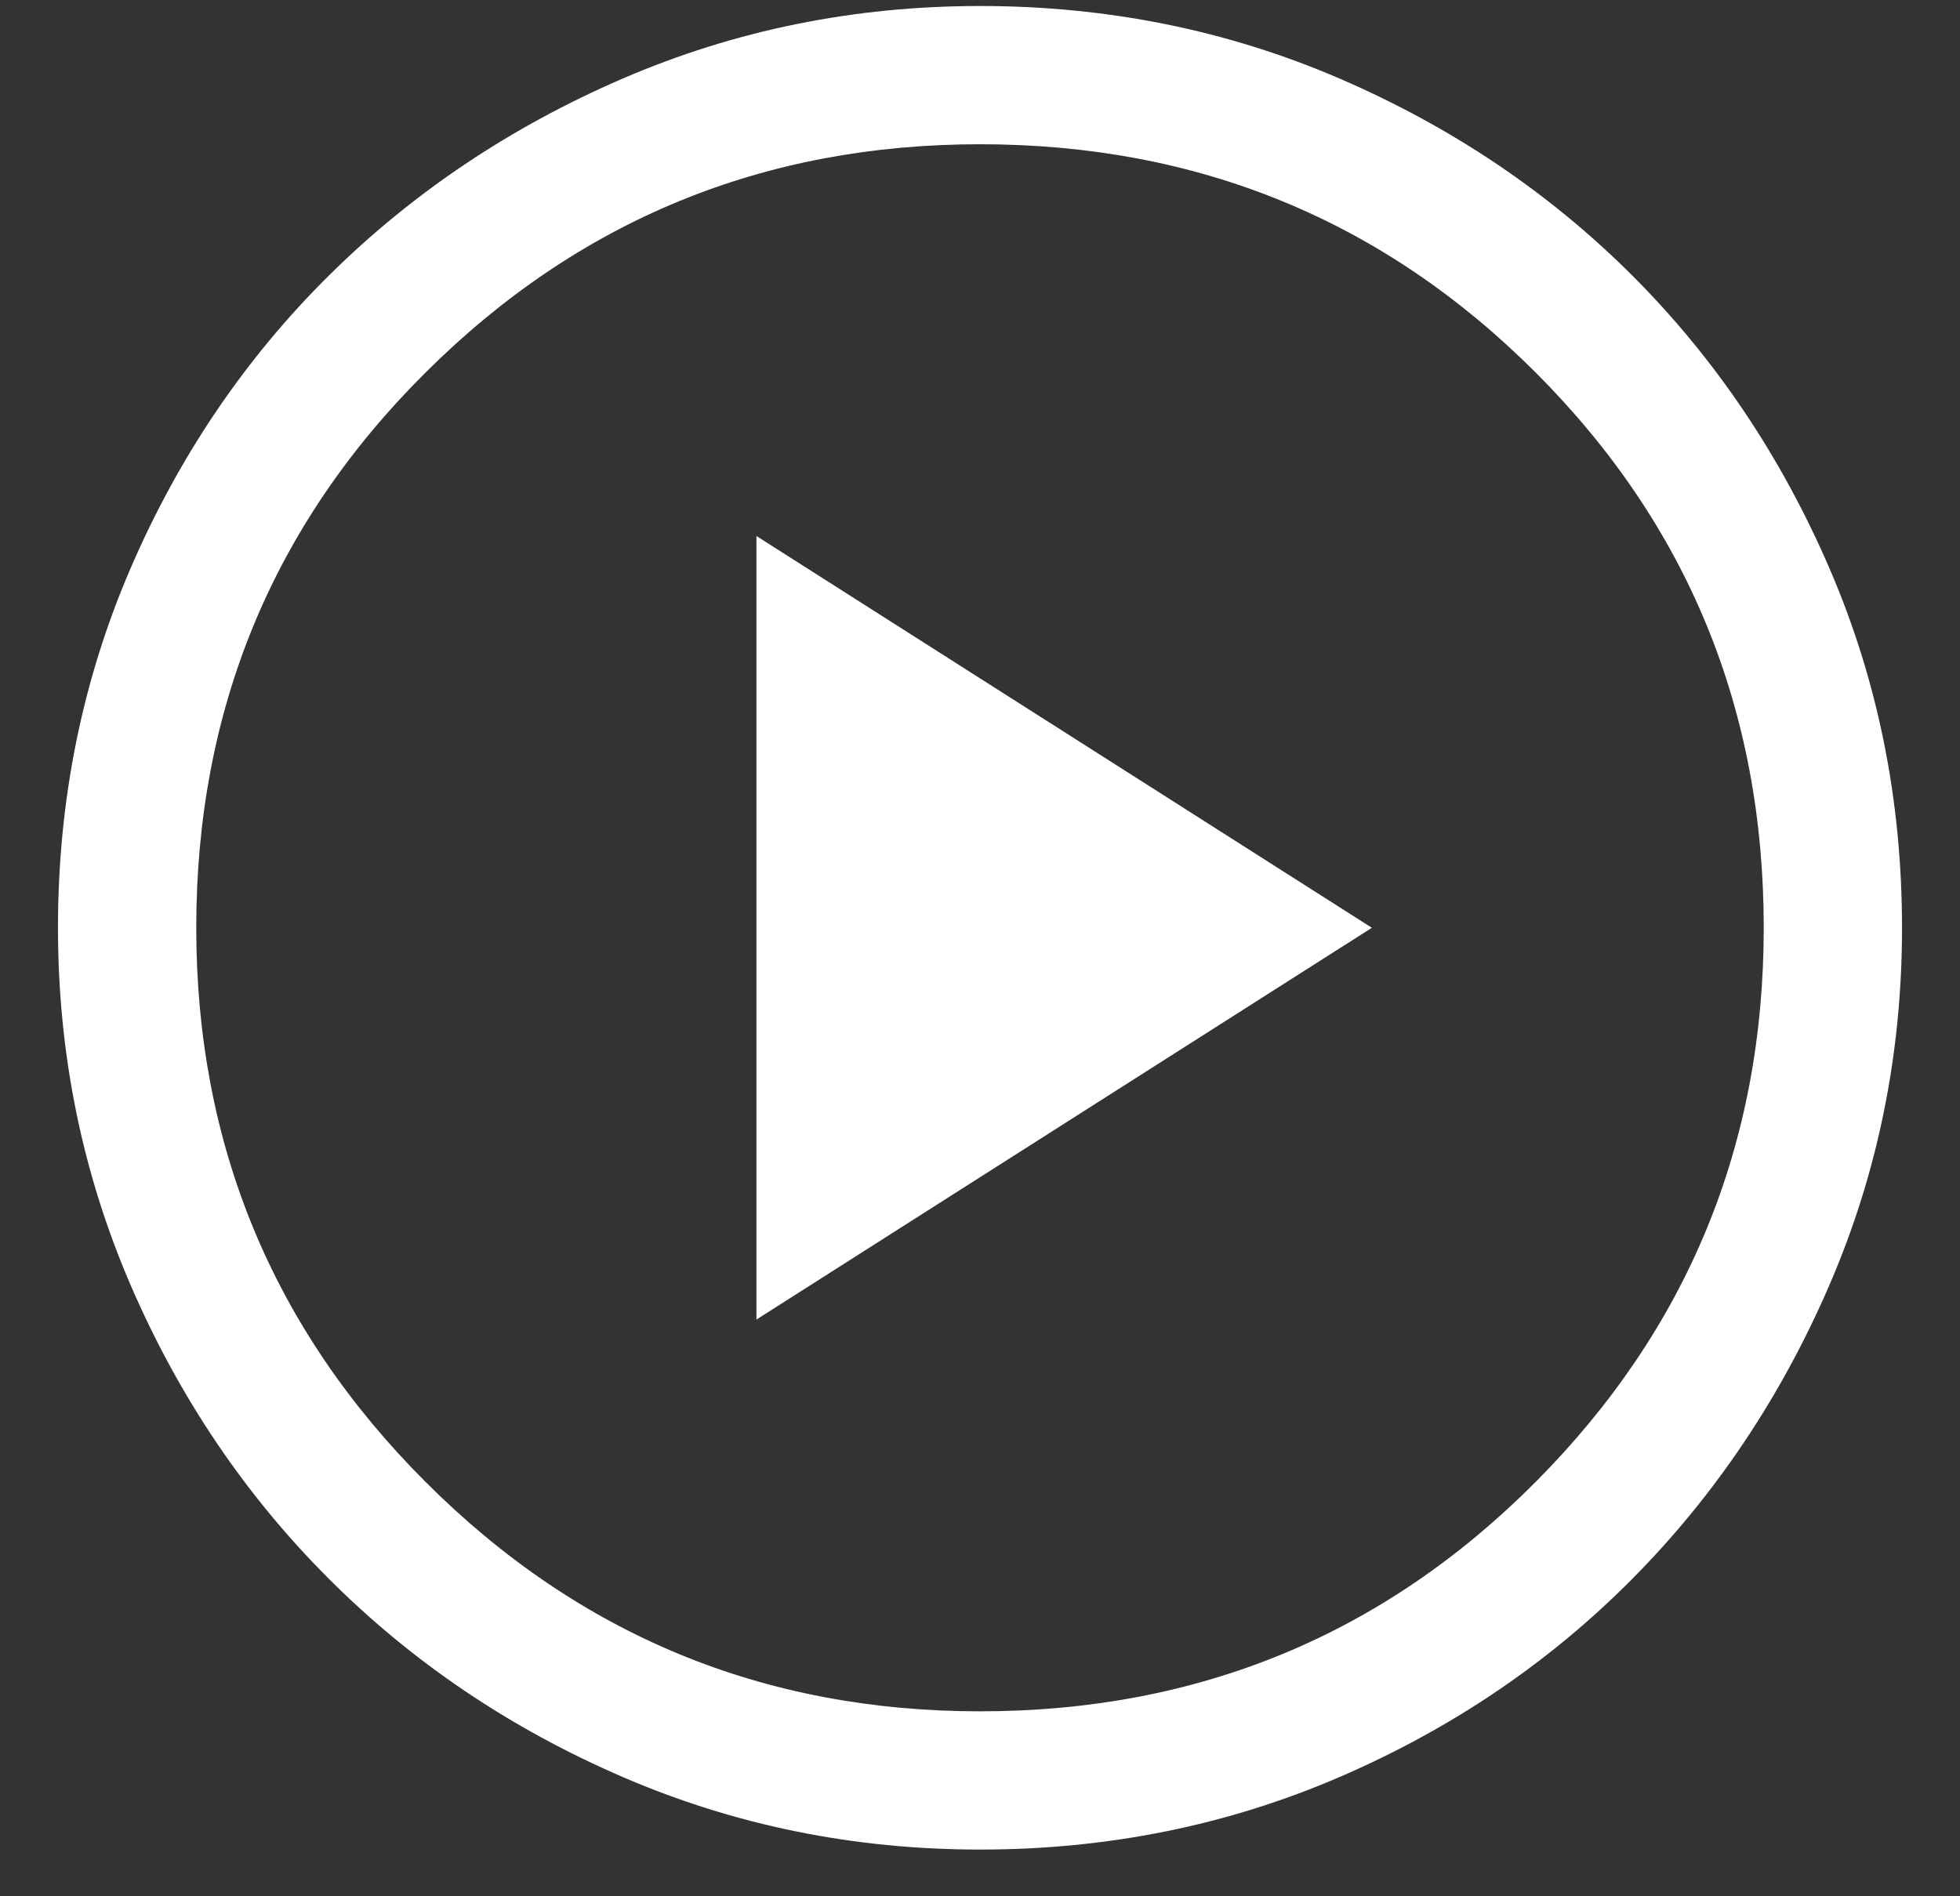 <svg width="31" height="30" viewBox="0 0 31 30" fill="none" xmlns="http://www.w3.org/2000/svg">
	<rect x="0" y="0" width="31" height="30" fill="#333333" stroke="none"/>
	<path d="M11.964 20.876L21.698 14.678L11.964 8.48V20.876ZM15.5 29.261C13.507 29.261 11.623 28.879 9.849 28.113C8.075 27.347 6.525 26.302 5.201 24.977C3.876 23.653 2.831 22.103 2.065 20.329C1.3 18.555 0.917 16.671 0.917 14.678C0.917 12.661 1.3 10.765 2.065 8.991C2.831 7.216 3.876 5.673 5.201 4.36C6.525 3.048 8.075 2.009 9.849 1.243C11.623 0.478 13.507 0.095 15.5 0.095C17.517 0.095 19.413 0.478 21.188 1.243C22.962 2.009 24.505 3.048 25.818 4.36C27.13 5.673 28.169 7.216 28.935 8.991C29.701 10.765 30.083 12.661 30.083 14.678C30.083 16.671 29.701 18.555 28.935 20.329C28.169 22.103 27.13 23.653 25.818 24.977C24.505 26.302 22.962 27.347 21.188 28.113C19.413 28.879 17.517 29.261 15.5 29.261ZM15.5 27.074C18.951 27.074 21.88 25.865 24.287 23.446C26.693 21.028 27.896 18.105 27.896 14.678C27.896 11.227 26.693 8.298 24.287 5.892C21.88 3.485 18.951 2.282 15.5 2.282C12.073 2.282 9.15 3.485 6.732 5.892C4.313 8.298 3.104 11.227 3.104 14.678C3.104 18.105 4.313 21.028 6.732 23.446C9.15 25.865 12.073 27.074 15.5 27.074Z" fill="white"/>
</svg>
